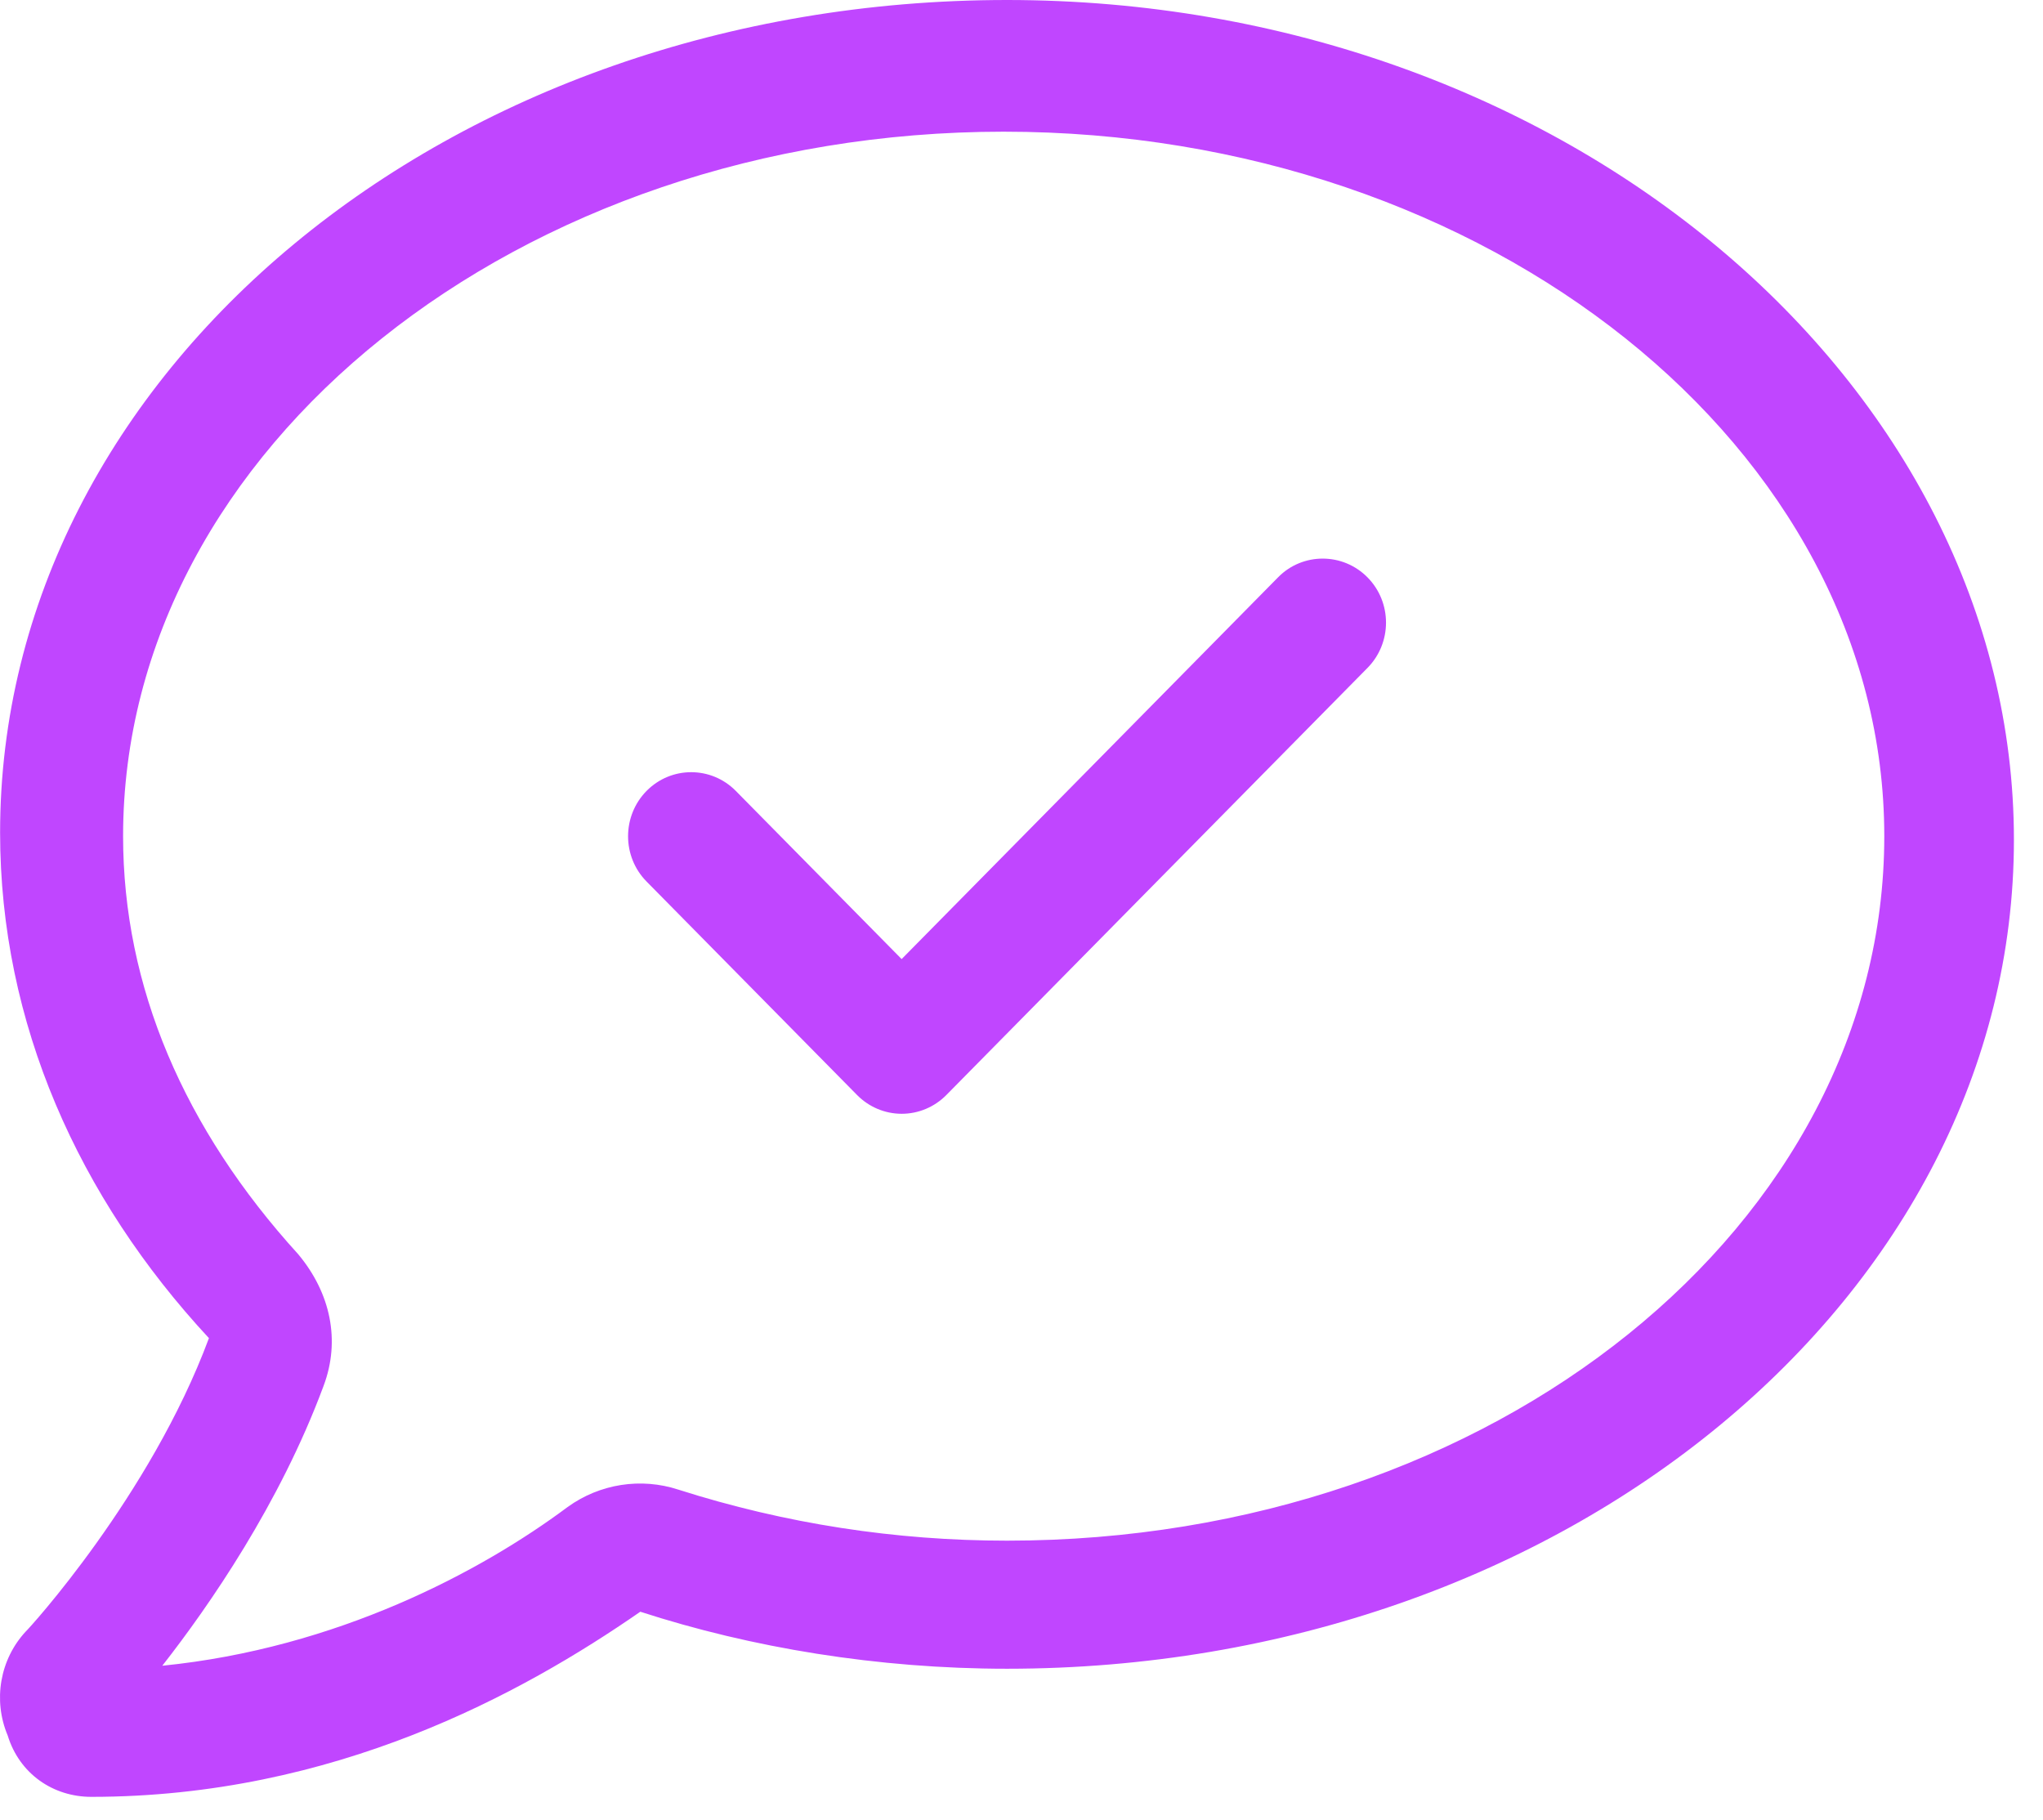 <svg width="64" height="57" viewBox="0 0 64 57" fill="none" xmlns="http://www.w3.org/2000/svg">
<path d="M31.546 0C14.062 0 0.003 11.677 0.003 26.08C0.003 32.051 2.465 37.522 6.545 41.917C4.707 46.869 0.874 51.055 0.812 51.101C-0.007 51.979 -0.223 53.264 0.24 54.361C0.611 55.571 1.67 56.286 2.86 56.286C10.463 56.286 16.35 53.057 20.059 50.487C23.534 51.615 27.498 52.273 31.546 52.273C49.03 52.273 63.089 40.596 63.089 26.306C63.089 12.016 49.03 0 31.546 0ZM31.546 48.261C28.053 48.261 24.592 47.728 21.253 46.663C20.077 46.278 18.79 46.479 17.783 47.206C15.05 49.244 10.544 51.631 5.084 52.179C6.568 50.283 8.763 47.101 10.123 43.449L10.139 43.406C10.668 41.993 10.36 40.51 9.344 39.291C5.766 35.359 3.856 30.908 3.856 26.193C3.856 14.031 16.283 4.125 31.442 4.125C46.602 4.125 59.028 14.031 59.028 26.193C59.028 38.356 46.817 48.261 31.546 48.261ZM40.041 18.081L28.245 30.043L23.051 24.776C22.279 23.993 21.026 23.993 20.254 24.776C19.483 25.56 19.482 26.83 20.254 27.613L26.849 34.301C27.22 34.677 27.722 34.889 28.247 34.889C28.772 34.889 29.275 34.677 29.646 34.301L42.839 20.922C43.612 20.138 43.612 18.868 42.839 18.086C42.066 17.303 40.807 17.303 40.041 18.081Z" fill="#C046FF"/>
</svg>
